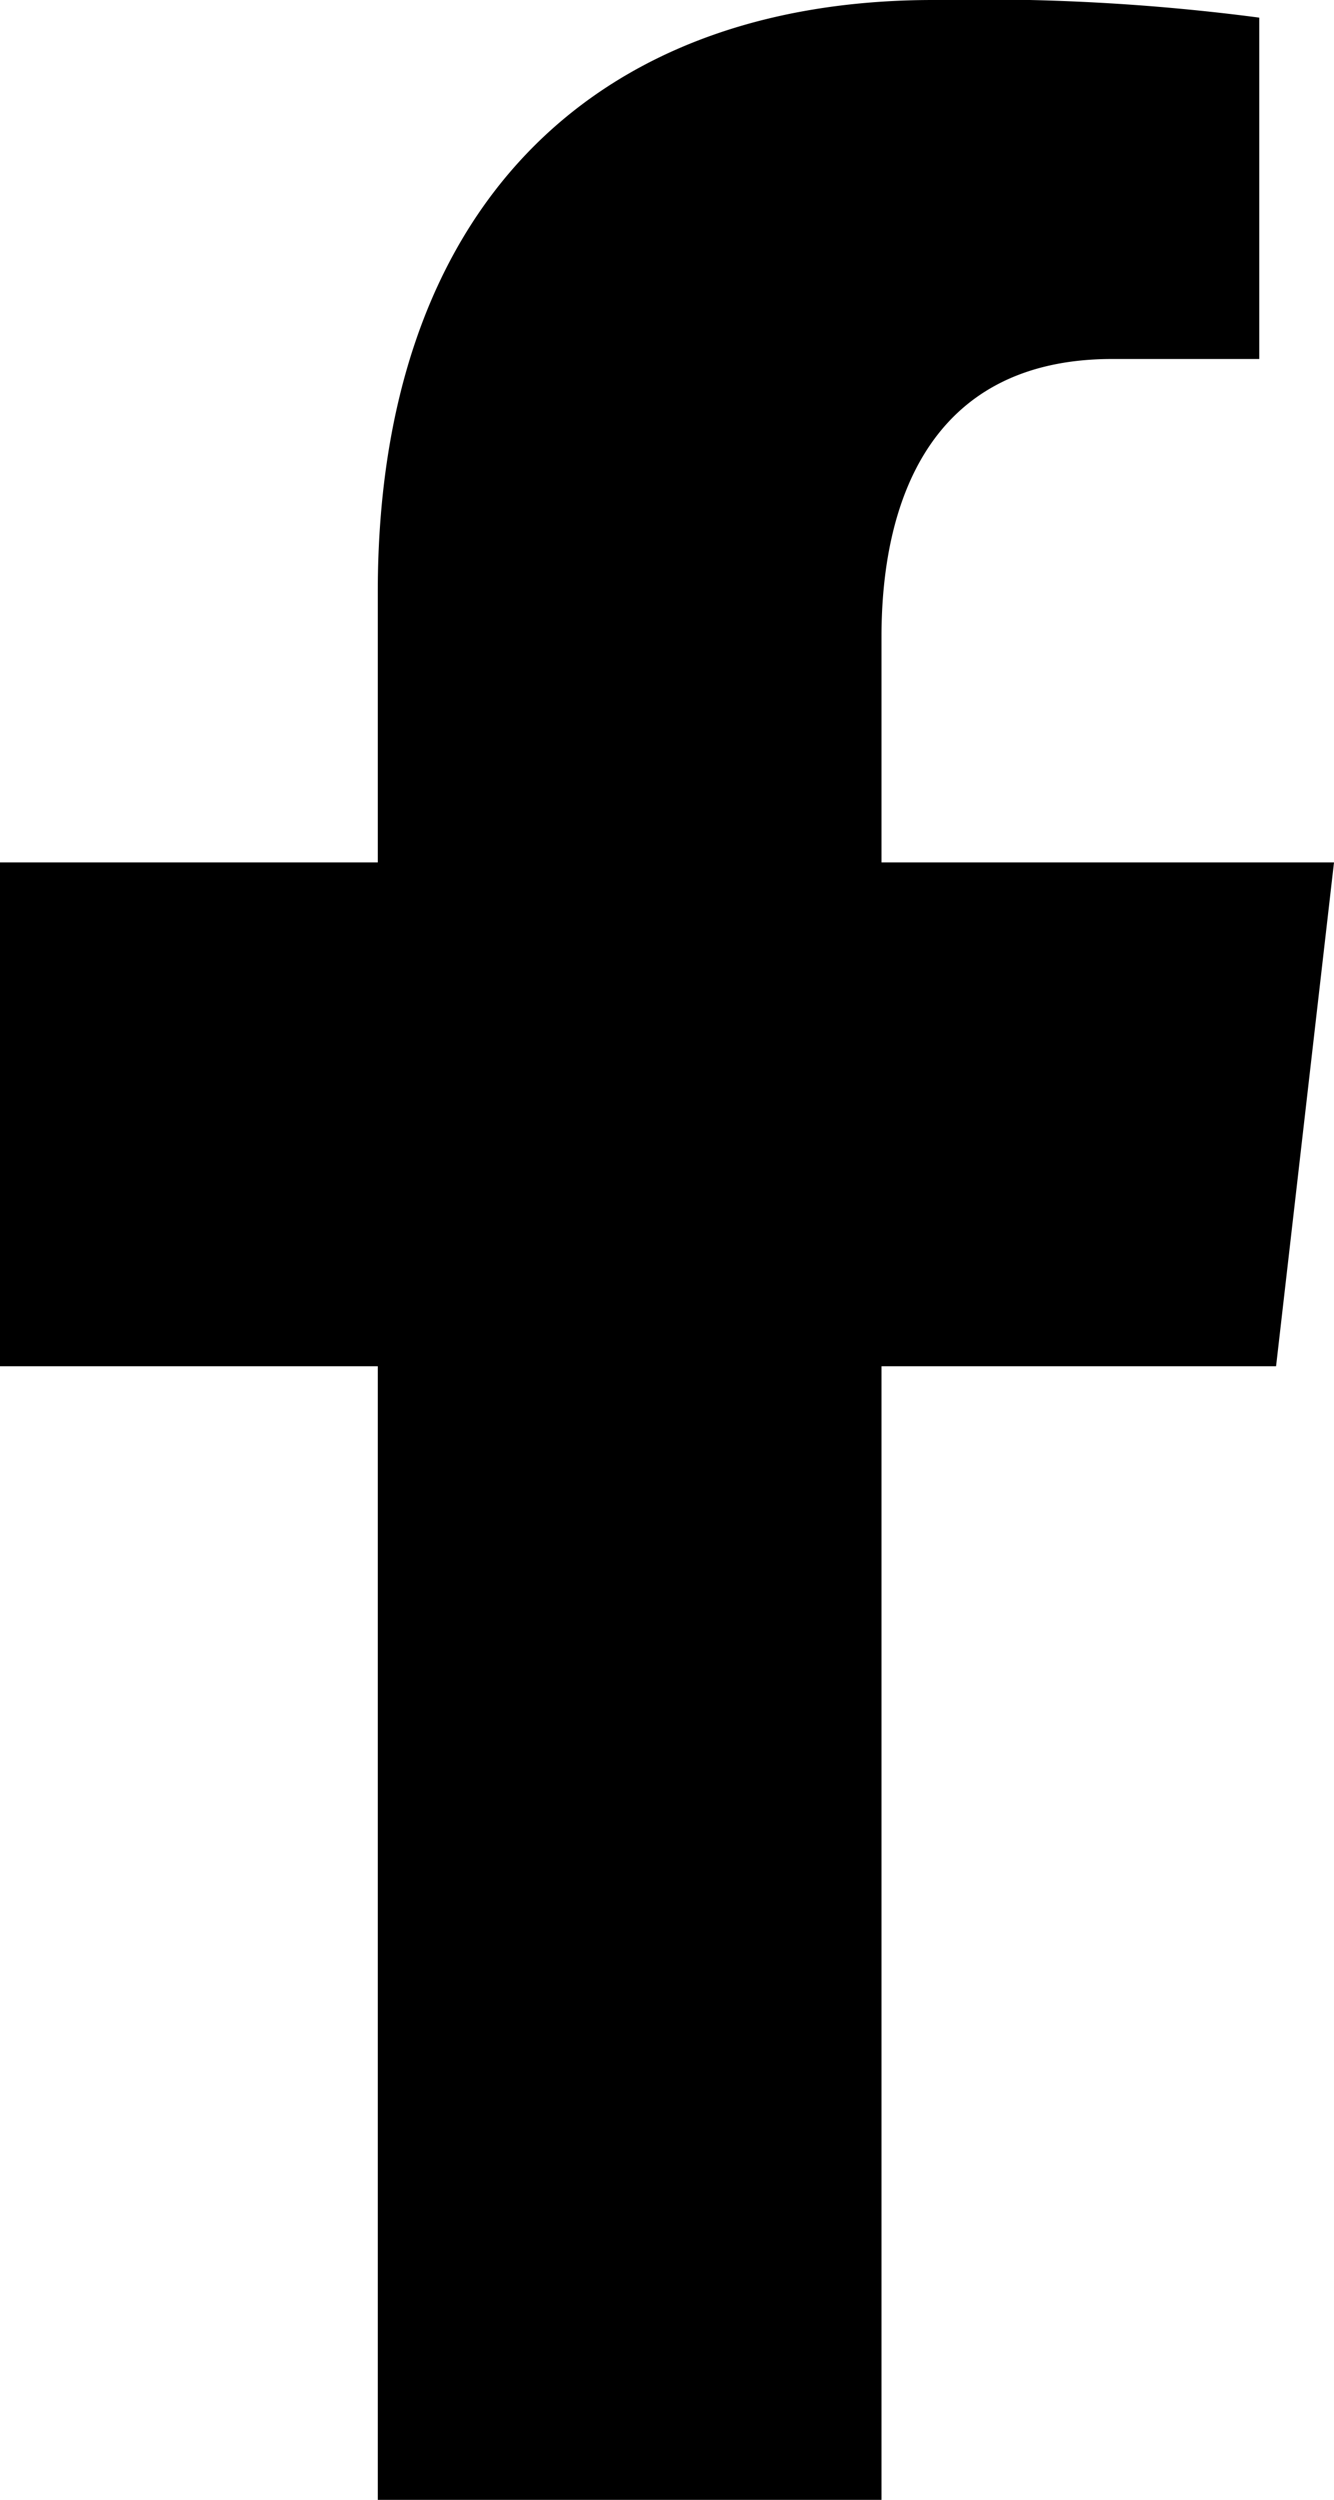 <svg xmlns="http://www.w3.org/2000/svg" viewBox="0 0 31.78 59.54"><title>facebook</title><g id="レイヤー_2" data-name="レイヤー 2"><g id="レイヤー_1-2" data-name="レイヤー 1"><path id="facebook" d="M21,59.54v-27h9.4l1.38-12H21V15.16c0-3.09,1.08-6.61,5.5-6.61H30V.42A50.8,50.8,0,0,0,22.24,0C14.1,0,9,5,9,14.1v6.44H0v12H9v27Z"/></g></g></svg>